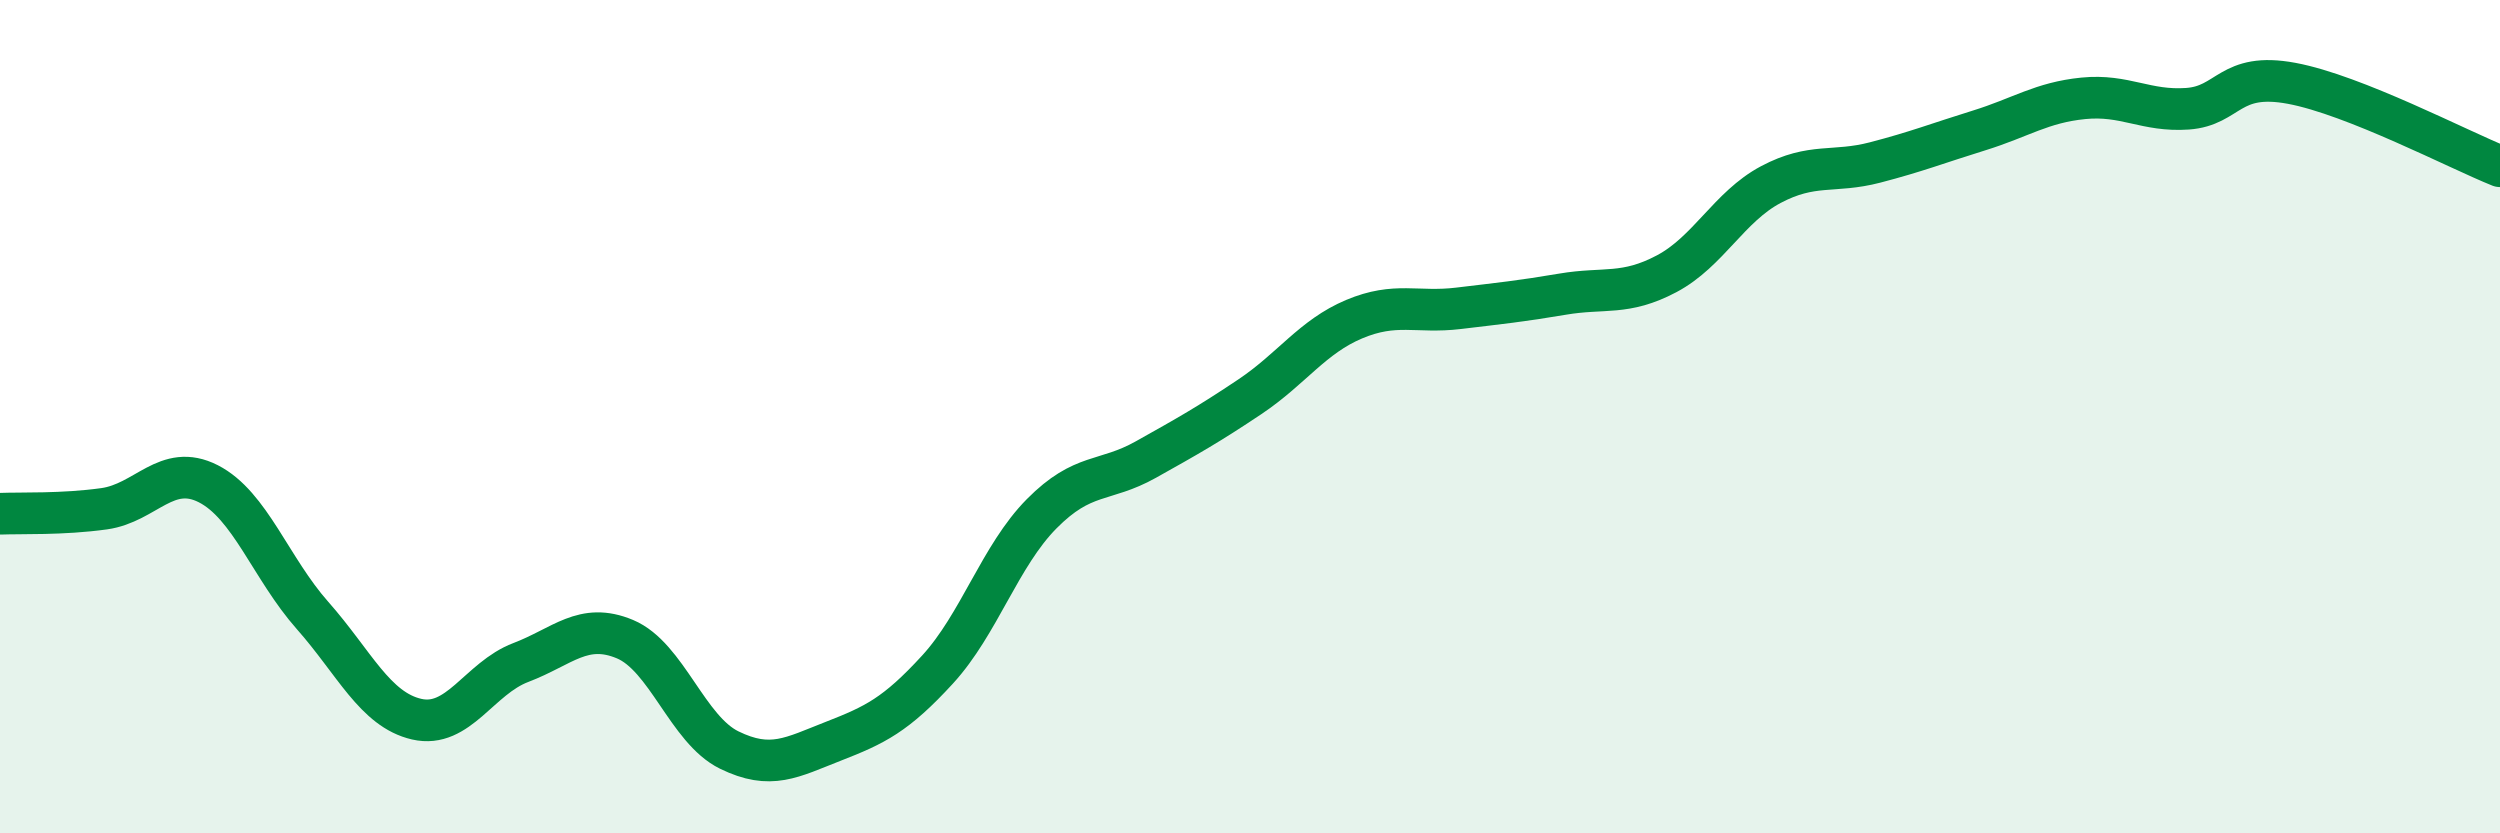 
    <svg width="60" height="20" viewBox="0 0 60 20" xmlns="http://www.w3.org/2000/svg">
      <path
        d="M 0,12.33 C 0.5,12.31 1.5,12.35 2.5,12.21 C 3.5,12.07 4,11.1 5,11.61 C 6,12.12 6.5,13.64 7.5,14.77 C 8.5,15.9 9,17.03 10,17.26 C 11,17.49 11.5,16.28 12.5,15.9 C 13.5,15.52 14,14.92 15,15.34 C 16,15.76 16.5,17.51 17.5,18 C 18.5,18.49 19,18.18 20,17.79 C 21,17.4 21.5,17.16 22.5,16.07 C 23.5,14.98 24,13.34 25,12.33 C 26,11.32 26.5,11.59 27.5,11.03 C 28.5,10.47 29,10.19 30,9.52 C 31,8.85 31.5,8.08 32.5,7.66 C 33.5,7.24 34,7.52 35,7.4 C 36,7.28 36.5,7.23 37.5,7.06 C 38.5,6.89 39,7.1 40,6.57 C 41,6.04 41.5,4.96 42.5,4.43 C 43.5,3.9 44,4.16 45,3.9 C 46,3.64 46.5,3.44 47.5,3.13 C 48.5,2.82 49,2.46 50,2.36 C 51,2.26 51.5,2.68 52.5,2.61 C 53.5,2.54 53.5,1.72 55,2 C 56.5,2.28 59,3.59 60,3.99L60 20L0 20Z"
        fill="#008740"
        opacity="0.1"
        stroke-linecap="round"
        stroke-linejoin="round"
      />
      <path
        d="M 0,12.33 C 0.5,12.31 1.5,12.35 2.5,12.21 C 3.5,12.07 4,11.1 5,11.61 C 6,12.12 6.5,13.64 7.5,14.77 C 8.5,15.9 9,17.03 10,17.26 C 11,17.49 11.5,16.28 12.5,15.9 C 13.5,15.52 14,14.92 15,15.34 C 16,15.76 16.5,17.51 17.5,18 C 18.5,18.49 19,18.18 20,17.79 C 21,17.4 21.5,17.16 22.5,16.07 C 23.5,14.98 24,13.34 25,12.33 C 26,11.32 26.5,11.59 27.5,11.03 C 28.5,10.47 29,10.19 30,9.52 C 31,8.85 31.5,8.08 32.5,7.66 C 33.5,7.24 34,7.52 35,7.4 C 36,7.28 36.5,7.23 37.5,7.06 C 38.5,6.89 39,7.1 40,6.57 C 41,6.04 41.5,4.96 42.5,4.43 C 43.5,3.9 44,4.16 45,3.9 C 46,3.64 46.5,3.44 47.5,3.13 C 48.5,2.82 49,2.46 50,2.36 C 51,2.26 51.5,2.68 52.5,2.61 C 53.5,2.54 53.5,1.72 55,2 C 56.5,2.28 59,3.59 60,3.99"
        stroke="#008740"
        stroke-width="1"
        fill="none"
        stroke-linecap="round"
        stroke-linejoin="round"
      />
    </svg>
  